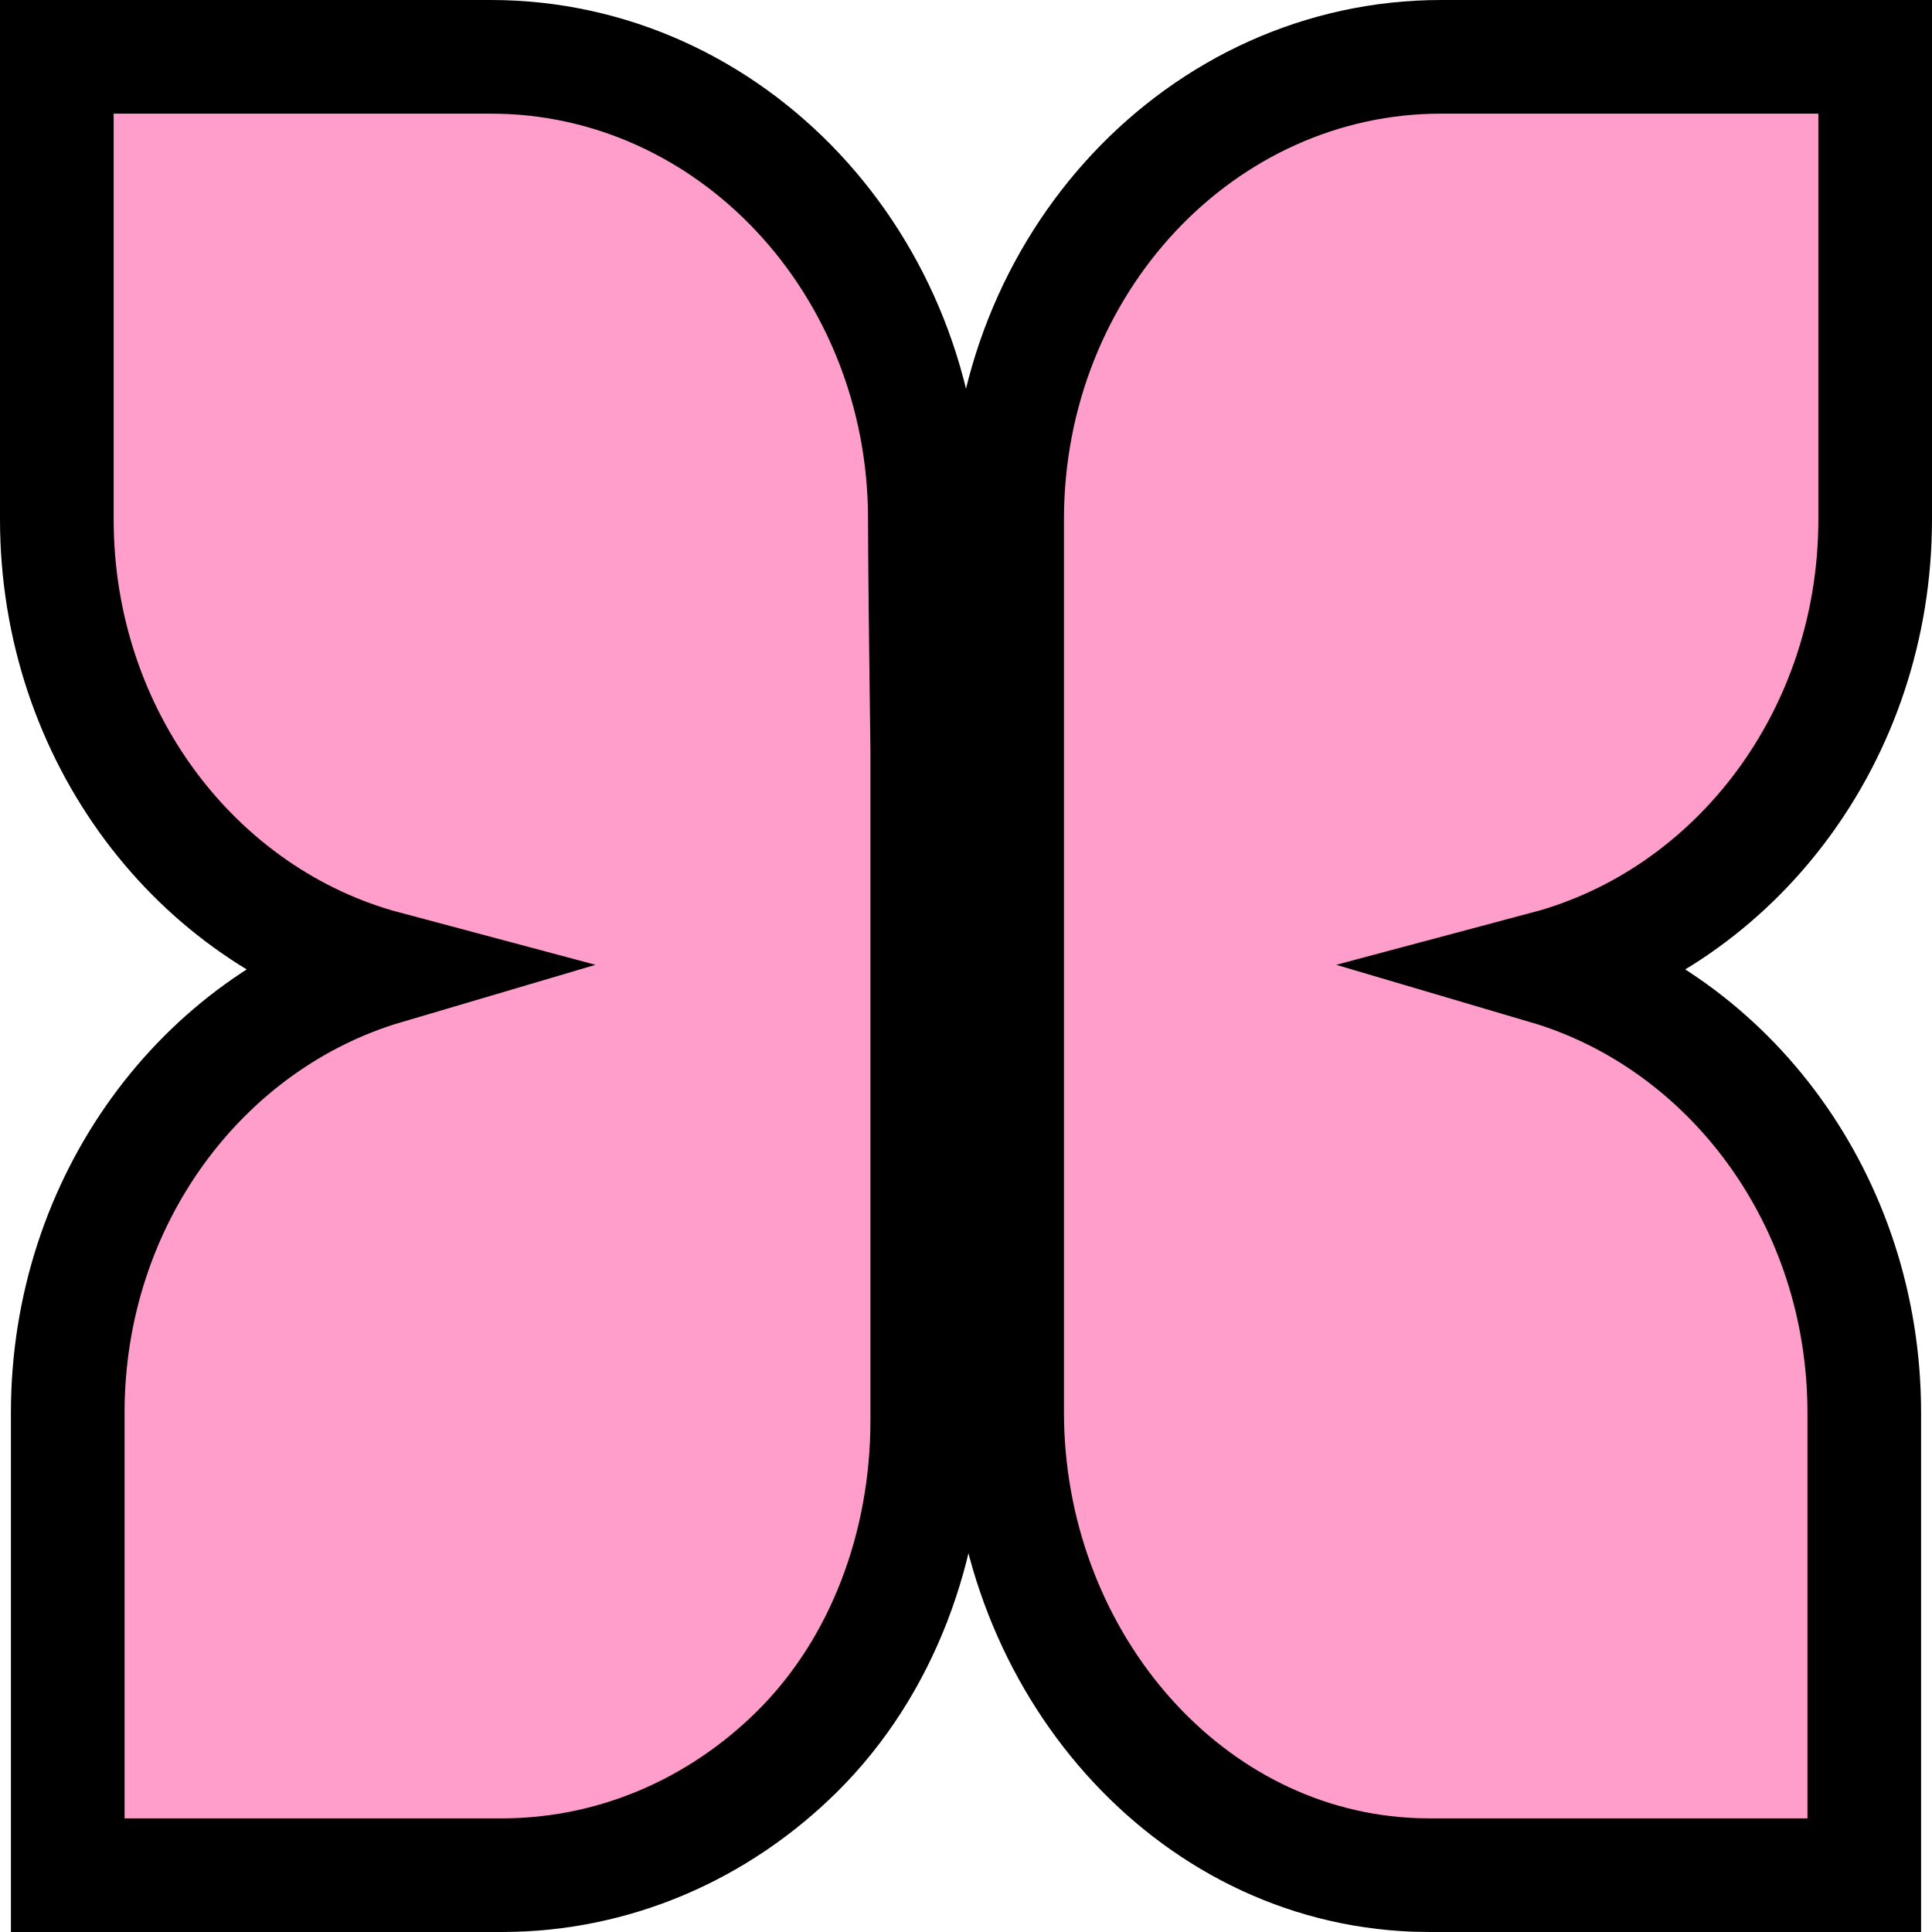 <svg width="17" height="17" viewBox="0 0 17 17" fill="none" xmlns="http://www.w3.org/2000/svg">
<path d="M8.138 4.569C8.138 2.322 6.428 0.5 4.319 0.5H0.5V4.569C0.5 6.476 1.731 8.071 3.392 8.514C1.78 8.99 0.596 10.561 0.596 12.431V16.5H4.415C5.418 16.5 6.332 16.087 7.013 15.413C7.767 14.666 8.159 13.595 8.159 12.501V6.589C8.146 5.643 8.138 4.873 8.138 4.569Z" fill="#FF9ECA" stroke="black" stroke-miterlimit="10"/>
<path d="M16.5 4.569V0.5H12.681C10.572 0.5 8.862 2.322 8.862 4.569V12.426C8.862 14.544 10.376 16.368 12.359 16.493C12.434 16.498 12.508 16.5 12.585 16.5H16.404V12.431C16.404 10.561 15.22 8.99 13.607 8.514C15.269 8.071 16.5 6.476 16.5 4.569Z" fill="#FF9ECA" stroke="black" stroke-miterlimit="10"/>
</svg>
